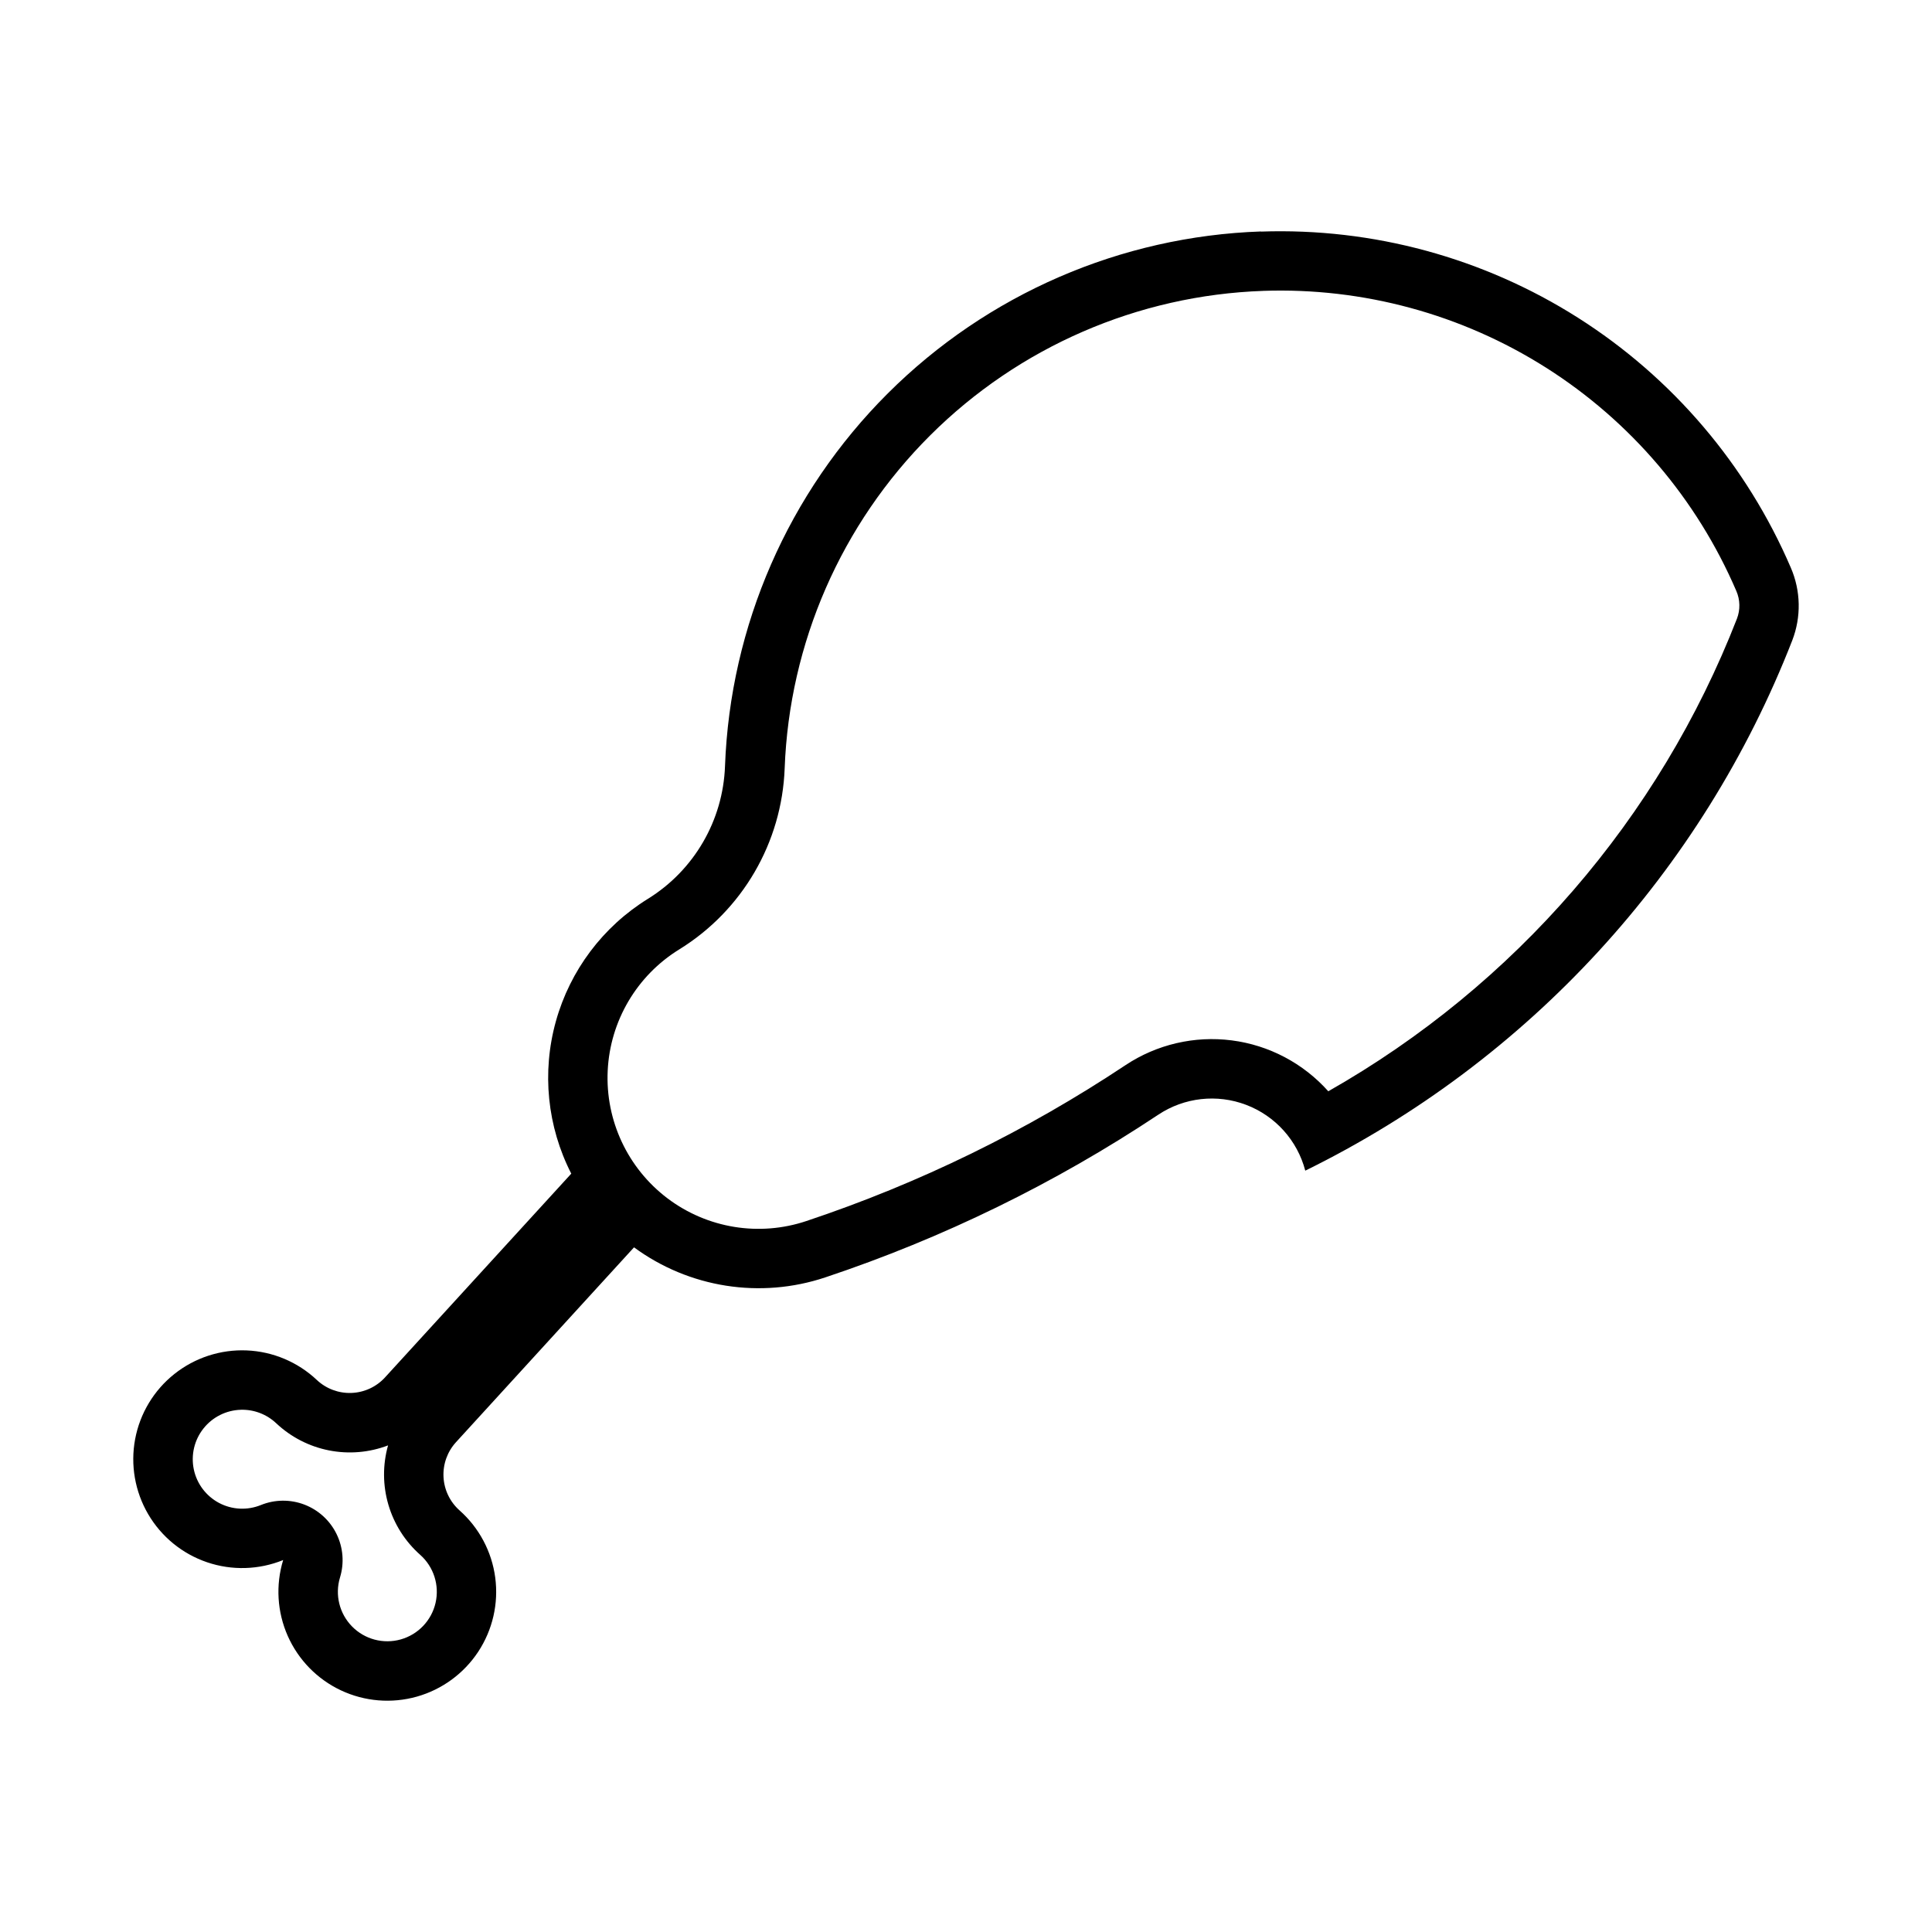 <?xml version="1.0" encoding="UTF-8"?>
<!-- Uploaded to: ICON Repo, www.iconrepo.com, Generator: ICON Repo Mixer Tools -->
<svg fill="#000000" width="800px" height="800px" version="1.1" viewBox="144 144 512 512" xmlns="http://www.w3.org/2000/svg">
 <path d="m478.17 205.34c-37.199 1.289-72.531 16.621-98.887 42.91-26.352 26.289-41.77 61.586-43.148 98.785-0.523 14.402-8.191 27.594-20.449 35.176-11.91 7.371-20.613 18.953-24.371 32.445-3.762 13.492-2.305 27.906 4.078 40.371l-49.355 53.996v0.004c-2.293 2.508-5.5 3.992-8.898 4.117-3.398 0.129-6.703-1.109-9.18-3.441-5.051-4.758-11.648-7.539-18.586-7.828-6.934-0.289-13.738 1.93-19.168 6.25-5.434 4.32-9.125 10.457-10.398 17.277-1.273 6.824-0.047 13.875 3.457 19.867 3.504 5.992 9.051 10.52 15.621 12.75 6.57 2.234 13.727 2.023 20.156-0.59-2.027 6.637-1.594 13.781 1.219 20.125 2.816 6.344 7.82 11.461 14.102 14.414 6.281 2.949 13.414 3.539 20.094 1.66 6.68-1.883 12.457-6.109 16.277-11.902 3.816-5.797 5.418-12.773 4.508-19.652-0.91-6.879-4.269-13.203-9.461-17.805-2.543-2.262-4.074-5.449-4.246-8.848-0.176-3.398 1.02-6.723 3.316-9.234l47.172-51.629c14.594 10.73 33.492 13.699 50.676 7.965 31.191-10.41 60.867-24.906 88.254-43.113 6.887-4.582 15.562-5.555 23.293-2.613 7.731 2.941 13.566 9.434 15.664 17.438 59.105-29.027 105.16-79.176 129.06-140.53 2.402-6.215 2.266-13.129-0.379-19.246-11.703-27.27-31.367-50.363-56.422-66.262-25.055-15.895-54.328-23.852-83.984-22.824zm0.582 15.742c26.484-0.918 52.629 6.184 75.008 20.379 22.375 14.195 39.941 34.82 50.391 59.172 1.012 2.324 1.066 4.953 0.16 7.316-20.621 52.965-58.871 97.195-108.3 125.25-6.629-7.426-15.711-12.219-25.586-13.488-9.875-1.27-19.875 1.062-28.164 6.57-26.23 17.441-54.656 31.324-84.535 41.297-12.523 4.203-26.312 1.949-36.848-6.016-10.535-7.969-16.461-20.621-15.832-33.816 0.629-13.191 7.731-25.227 18.977-32.152 16.723-10.336 27.191-28.328 27.922-47.969 1.234-33.223 15-64.742 38.535-88.219 23.535-23.477 55.09-37.168 88.309-38.32zm-270.91 296.52h0.004c3.465-0.094 6.824 1.191 9.348 3.57 3.891 3.664 8.734 6.16 13.977 7.195 5.242 1.039 10.672 0.582 15.668-1.324-1.449 5.148-1.418 10.598 0.09 15.727 1.504 5.129 4.426 9.727 8.426 13.273 3.582 3.18 5.144 8.062 4.074 12.734-1.07 4.668-4.606 8.383-9.219 9.684-4.609 1.301-9.562-0.016-12.918-3.438s-4.578-8.398-3.184-12.984c1.164-3.812 0.836-7.926-0.914-11.508-1.75-3.582-4.793-6.367-8.516-7.793-3.723-1.426-7.848-1.387-11.543 0.113-3.602 1.465-7.668 1.258-11.098-0.566-3.434-1.828-5.879-5.082-6.676-8.887s0.137-7.769 2.547-10.816c2.41-3.051 6.051-4.875 9.938-4.977z"/>
</svg>
